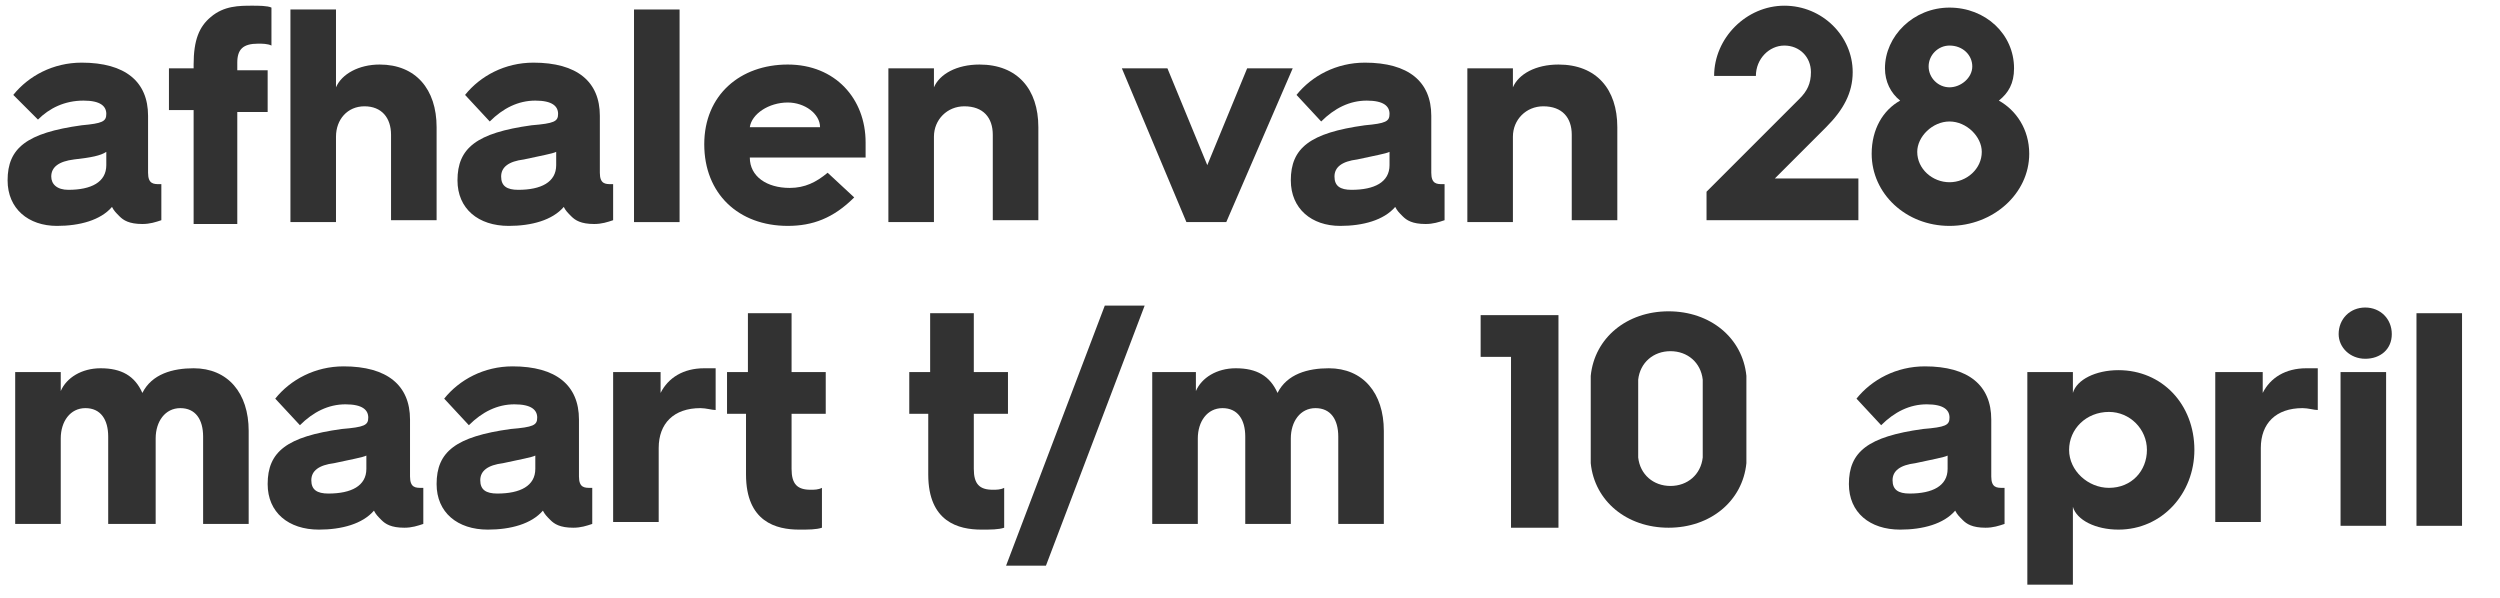 <?xml version="1.0" encoding="utf-8"?>
<!-- Generator: Adobe Illustrator 27.3.1, SVG Export Plug-In . SVG Version: 6.00 Build 0)  -->
<svg version="1.1" id="Laag_1" xmlns="http://www.w3.org/2000/svg" xmlns:xlink="http://www.w3.org/1999/xlink" x="0px" y="0px"
	 width="131.7px" height="31.5px" viewBox="0 0 131.7 31.5" style="enable-background:new 0 0 131.7 31.5;" xml:space="preserve">
<style type="text/css">
	.st0{fill:#323232;}
</style>
<g>
	<path class="st0" d="M0.4,9.5c0-1.7,1-2.5,3.9-2.9C5.4,6.5,5.6,6.4,5.6,6V6c0-0.4-0.3-0.7-1.2-0.7C3.4,5.3,2.6,5.7,2,6.3L0.7,5
		c0.8-1,2.1-1.7,3.6-1.7c2.3,0,3.5,1,3.5,2.8v3c0,0.6,0.3,0.6,0.6,0.6h0.1v1.9c-0.3,0.1-0.6,0.2-1,0.2c-0.7,0-1-0.2-1.2-0.4
		c-0.2-0.2-0.3-0.3-0.4-0.5c-0.6,0.7-1.7,1-2.9,1C1.5,11.9,0.4,11,0.4,9.5z M5.6,8.7V8C5.3,8.2,4.8,8.3,3.9,8.4
		C3.1,8.5,2.7,8.8,2.7,9.3C2.7,9.7,3,10,3.6,10C4.8,10,5.6,9.6,5.6,8.7z"/>
	<path class="st0" d="M10.2,5.8H8.9V3.6h1.3V3.4c0-1.3,0.3-2,0.9-2.5c0.7-0.6,1.5-0.6,2.2-0.6c0.3,0,0.8,0,1,0.1v2
		c-0.2-0.1-0.5-0.1-0.7-0.1c-0.8,0-1.1,0.3-1.1,1v0.4h1.6v2.2h-1.6v5.9h-2.3V5.8z"/>
	<path class="st0" d="M15.3,0.5h2.4v4.1C18,3.9,18.9,3.4,20,3.4c1.9,0,3,1.3,3,3.3v4.9h-2.4V7.1c0-0.9-0.5-1.5-1.4-1.5
		c-0.9,0-1.5,0.7-1.5,1.6v4.5h-2.4V0.5z"/>
	<path class="st0" d="M24.1,9.5c0-1.7,1-2.5,3.9-2.9c1.2-0.1,1.4-0.2,1.4-0.6V6c0-0.4-0.3-0.7-1.2-0.7c-0.9,0-1.7,0.4-2.4,1.1
		L24.5,5c0.8-1,2.1-1.7,3.6-1.7c2.3,0,3.5,1,3.5,2.8v3c0,0.6,0.3,0.6,0.6,0.6h0.1v1.9c-0.3,0.1-0.6,0.2-1,0.2c-0.7,0-1-0.2-1.2-0.4
		c-0.2-0.2-0.3-0.3-0.4-0.5c-0.6,0.7-1.7,1-2.9,1C25.2,11.9,24.1,11,24.1,9.5z M29.3,8.7V8c-0.2,0.1-0.8,0.2-1.7,0.4
		c-0.8,0.1-1.2,0.4-1.2,0.9c0,0.5,0.3,0.7,0.9,0.7C28.5,10,29.3,9.6,29.3,8.7z"/>
	<path class="st0" d="M33.4,0.5h2.4v11.2h-2.4V0.5z"/>
	<path class="st0" d="M37.1,7.6c0-2.6,1.9-4.2,4.4-4.2c2.5,0,4.1,1.8,4.1,4.1c0,0.2,0,0.5,0,0.8h-6.1c0,1,0.9,1.6,2.1,1.6
		c0.8,0,1.4-0.3,2-0.8l1.4,1.3c-1.1,1.1-2.2,1.5-3.5,1.5C38.9,11.9,37.1,10.2,37.1,7.6L37.1,7.6z M43.2,6.7c0-0.7-0.8-1.3-1.7-1.3
		c-1,0-1.9,0.6-2,1.3H43.2z"/>
	<path class="st0" d="M46.8,3.6h2.4v1c0.3-0.7,1.2-1.2,2.4-1.2c2,0,3.1,1.3,3.1,3.3v4.9h-2.4V7.1c0-0.9-0.5-1.5-1.5-1.5
		c-0.9,0-1.6,0.7-1.6,1.6v4.5h-2.4V3.6z"/>
	<path class="st0" d="M59.1,3.6h2.4l2.1,5.1l2.1-5.1h2.4l-3.5,8.1h-2.1L59.1,3.6z"/>
	<path class="st0" d="M68,9.5c0-1.7,1-2.5,3.9-2.9C73,6.5,73.2,6.4,73.2,6V6c0-0.4-0.3-0.7-1.2-0.7c-0.9,0-1.7,0.4-2.4,1.1L68.3,5
		c0.8-1,2.1-1.7,3.6-1.7c2.3,0,3.5,1,3.5,2.8v3c0,0.6,0.3,0.6,0.6,0.6h0.1v1.9c-0.3,0.1-0.6,0.2-1,0.2c-0.7,0-1-0.2-1.2-0.4
		c-0.2-0.2-0.3-0.3-0.4-0.5c-0.6,0.7-1.7,1-2.9,1C69.1,11.9,68,11,68,9.5z M73.2,8.7V8c-0.2,0.1-0.8,0.2-1.7,0.4
		c-0.8,0.1-1.2,0.4-1.2,0.9c0,0.5,0.3,0.7,0.9,0.7C72.4,10,73.2,9.6,73.2,8.7z"/>
	<path class="st0" d="M77.3,3.6h2.4v1c0.3-0.7,1.2-1.2,2.4-1.2c2,0,3.1,1.3,3.1,3.3v4.9h-2.4V7.1c0-0.9-0.5-1.5-1.5-1.5
		c-0.9,0-1.6,0.7-1.6,1.6v4.5h-2.4V3.6z"/>
	<path class="st0" d="M89.9,10.1l4.9-4.9c0.4-0.4,0.6-0.8,0.6-1.4c0-0.8-0.6-1.4-1.4-1.4c-0.8,0-1.5,0.7-1.5,1.6h-2.2
		C90.3,2,92,0.3,94,0.3c2,0,3.6,1.6,3.6,3.5c0,1.1-0.5,2-1.4,2.9l-2.7,2.7h4.4v2.2h-8V10.1z"/>
	<path class="st0" d="M100.1,5.3c-0.5-0.4-0.8-1-0.8-1.7c0-1.7,1.5-3.2,3.4-3.2s3.4,1.4,3.4,3.2c0,0.8-0.3,1.3-0.8,1.7
		c0.9,0.5,1.6,1.5,1.6,2.8c0,2.1-1.9,3.8-4.2,3.8c-2.3,0-4.1-1.7-4.1-3.8C98.6,6.8,99.2,5.8,100.1,5.3z M102.7,9.6
		c0.9,0,1.7-0.7,1.7-1.6c0-0.8-0.8-1.6-1.7-1.6S101,7.2,101,8C101,8.9,101.8,9.6,102.7,9.6z M103.9,3.5c0-0.6-0.5-1.1-1.2-1.1
		c-0.6,0-1.1,0.5-1.1,1.1c0,0.6,0.5,1.1,1.1,1.1C103.3,4.6,103.9,4.1,103.9,3.5z"/>
	<path class="st0" d="M0.8,19.6h2.4v1c0.3-0.7,1.1-1.2,2.1-1.2c1.1,0,1.8,0.4,2.2,1.3c0.5-1,1.6-1.3,2.7-1.3c1.8,0,2.9,1.3,2.9,3.3
		v4.9h-2.4v-4.6c0-0.9-0.4-1.5-1.2-1.5s-1.3,0.7-1.3,1.6v4.5H5.7v-4.6c0-0.9-0.4-1.5-1.2-1.5c-0.8,0-1.3,0.7-1.3,1.6v4.5H0.8V19.6z"
		/>
	<path class="st0" d="M14.1,25.5c0-1.7,1-2.5,3.9-2.9c1.2-0.1,1.4-0.2,1.4-0.6V22c0-0.4-0.3-0.7-1.2-0.7c-0.9,0-1.7,0.4-2.4,1.1
		L14.5,21c0.8-1,2.1-1.7,3.6-1.7c2.3,0,3.5,1,3.5,2.8v3c0,0.6,0.3,0.6,0.6,0.6h0.1v1.9c-0.3,0.1-0.6,0.2-1,0.2c-0.7,0-1-0.2-1.2-0.4
		c-0.2-0.2-0.3-0.3-0.4-0.5c-0.6,0.7-1.7,1-2.9,1C15.2,27.9,14.1,27,14.1,25.5z M19.3,24.7V24c-0.2,0.1-0.8,0.2-1.7,0.4
		c-0.8,0.1-1.2,0.4-1.2,0.9c0,0.5,0.3,0.7,0.9,0.7C18.5,26,19.3,25.6,19.3,24.7z"/>
	<path class="st0" d="M23,25.5c0-1.7,1-2.5,3.9-2.9c1.2-0.1,1.4-0.2,1.4-0.6V22c0-0.4-0.3-0.7-1.2-0.7c-0.9,0-1.7,0.4-2.4,1.1
		L23.4,21c0.8-1,2.1-1.7,3.6-1.7c2.3,0,3.5,1,3.5,2.8v3c0,0.6,0.3,0.6,0.6,0.6h0.1v1.9c-0.3,0.1-0.6,0.2-1,0.2c-0.7,0-1-0.2-1.2-0.4
		c-0.2-0.2-0.3-0.3-0.4-0.5c-0.6,0.7-1.7,1-2.9,1C24.1,27.9,23,27,23,25.5z M28.2,24.7V24c-0.2,0.1-0.8,0.2-1.7,0.4
		c-0.8,0.1-1.2,0.4-1.2,0.9c0,0.5,0.3,0.7,0.9,0.7C27.4,26,28.2,25.6,28.2,24.7z"/>
	<path class="st0" d="M32.4,19.6h2.4v1.1c0.4-0.8,1.2-1.3,2.3-1.3c0.2,0,0.5,0,0.6,0v2.2c-0.2,0-0.5-0.1-0.8-0.1
		c-1.4,0-2.2,0.8-2.2,2.1v3.9h-2.4V19.6z"/>
	<path class="st0" d="M39.4,21.8h-1.1v-2.2h1.1v-3.1h2.3v3.1h1.8v2.2h-1.8v2.9c0,0.8,0.3,1.1,1,1.1c0.2,0,0.4,0,0.6-0.1v2.1
		c-0.3,0.1-0.7,0.1-1.2,0.1c-1.2,0-2.8-0.4-2.8-2.9V21.8z"/>
	<path class="st0" d="M49,21.8h-1.1v-2.2H49v-3.1h2.3v3.1h1.8v2.2h-1.8v2.9c0,0.8,0.3,1.1,1,1.1c0.2,0,0.4,0,0.6-0.1v2.1
		c-0.3,0.1-0.7,0.1-1.2,0.1c-1.2,0-2.8-0.4-2.8-2.9V21.8z"/>
	<path class="st0" d="M58.2,16.1h2.1l-5.2,13.7H53L58.2,16.1z"/>
	<path class="st0" d="M60.6,19.6H63v1c0.3-0.7,1.1-1.2,2.1-1.2c1.1,0,1.8,0.4,2.2,1.3c0.5-1,1.6-1.3,2.7-1.3c1.8,0,2.9,1.3,2.9,3.3
		v4.9h-2.4v-4.6c0-0.9-0.4-1.5-1.2-1.5c-0.8,0-1.3,0.7-1.3,1.6v4.5h-2.4v-4.6c0-0.9-0.4-1.5-1.2-1.5c-0.8,0-1.3,0.7-1.3,1.6v4.5
		h-2.4V19.6z"/>
	<path class="st0" d="M79.6,18.8H78v-2.2h4.1v11.2h-2.5V18.8z"/>
	<path class="st0" d="M83.8,22.1c0-1.3,0-1.8,0-2.3c0.2-2,1.9-3.4,4.1-3.4s3.9,1.4,4.1,3.4c0,0.5,0,1,0,2.3s0,1.8,0,2.3
		c-0.2,2-1.9,3.4-4.1,3.4s-3.9-1.4-4.1-3.4C83.8,23.9,83.8,23.4,83.8,22.1z M88,25.6c0.9,0,1.6-0.6,1.7-1.5c0-0.4,0-0.9,0-2.1
		s0-1.6,0-2c-0.1-0.9-0.8-1.5-1.7-1.5s-1.6,0.6-1.7,1.5c0,0.4,0,0.9,0,2s0,1.7,0,2.1C86.4,25,87.1,25.6,88,25.6z"/>
	<path class="st0" d="M97.4,25.5c0-1.7,1-2.5,3.9-2.9c1.2-0.1,1.4-0.2,1.4-0.6V22c0-0.4-0.3-0.7-1.2-0.7c-0.9,0-1.7,0.4-2.4,1.1
		L97.8,21c0.8-1,2.1-1.7,3.6-1.7c2.3,0,3.5,1,3.5,2.8v3c0,0.6,0.3,0.6,0.6,0.6h0.1v1.9c-0.3,0.1-0.6,0.2-1,0.2c-0.7,0-1-0.2-1.2-0.4
		c-0.2-0.2-0.3-0.3-0.4-0.5c-0.6,0.7-1.7,1-2.9,1C98.5,27.9,97.4,27,97.4,25.5z M102.6,24.7V24c-0.2,0.1-0.8,0.2-1.7,0.4
		c-0.8,0.1-1.2,0.4-1.2,0.9c0,0.5,0.3,0.7,0.9,0.7C101.8,26,102.6,25.6,102.6,24.7z"/>
	<path class="st0" d="M106.8,19.6h2.4v1.1c0.2-0.7,1.2-1.2,2.4-1.2c2.3,0,4,1.8,4,4.2c0,2.3-1.7,4.2-4,4.2c-1.2,0-2.2-0.5-2.4-1.2
		v4.1h-2.4V19.6z M111.1,25.7c1.2,0,2-0.9,2-2c0-1.1-0.9-2-2-2c-1.2,0-2.1,0.9-2.1,2C109,24.8,110,25.7,111.1,25.7z"/>
	<path class="st0" d="M116.8,19.6h2.4v1.1c0.4-0.8,1.2-1.3,2.3-1.3c0.2,0,0.5,0,0.6,0v2.2c-0.2,0-0.5-0.1-0.8-0.1
		c-1.4,0-2.2,0.8-2.2,2.1v3.9h-2.4V19.6z"/>
	<path class="st0" d="M123.2,17.6c0-0.8,0.6-1.4,1.4-1.4c0.8,0,1.4,0.6,1.4,1.4c0,0.8-0.6,1.3-1.4,1.3
		C123.8,18.9,123.2,18.3,123.2,17.6z M123.3,19.6h2.4v8.1h-2.4V19.6z"/>
	<path class="st0" d="M127.3,16.5h2.4v11.2h-2.4V16.5z"/>
</g>
</svg>
